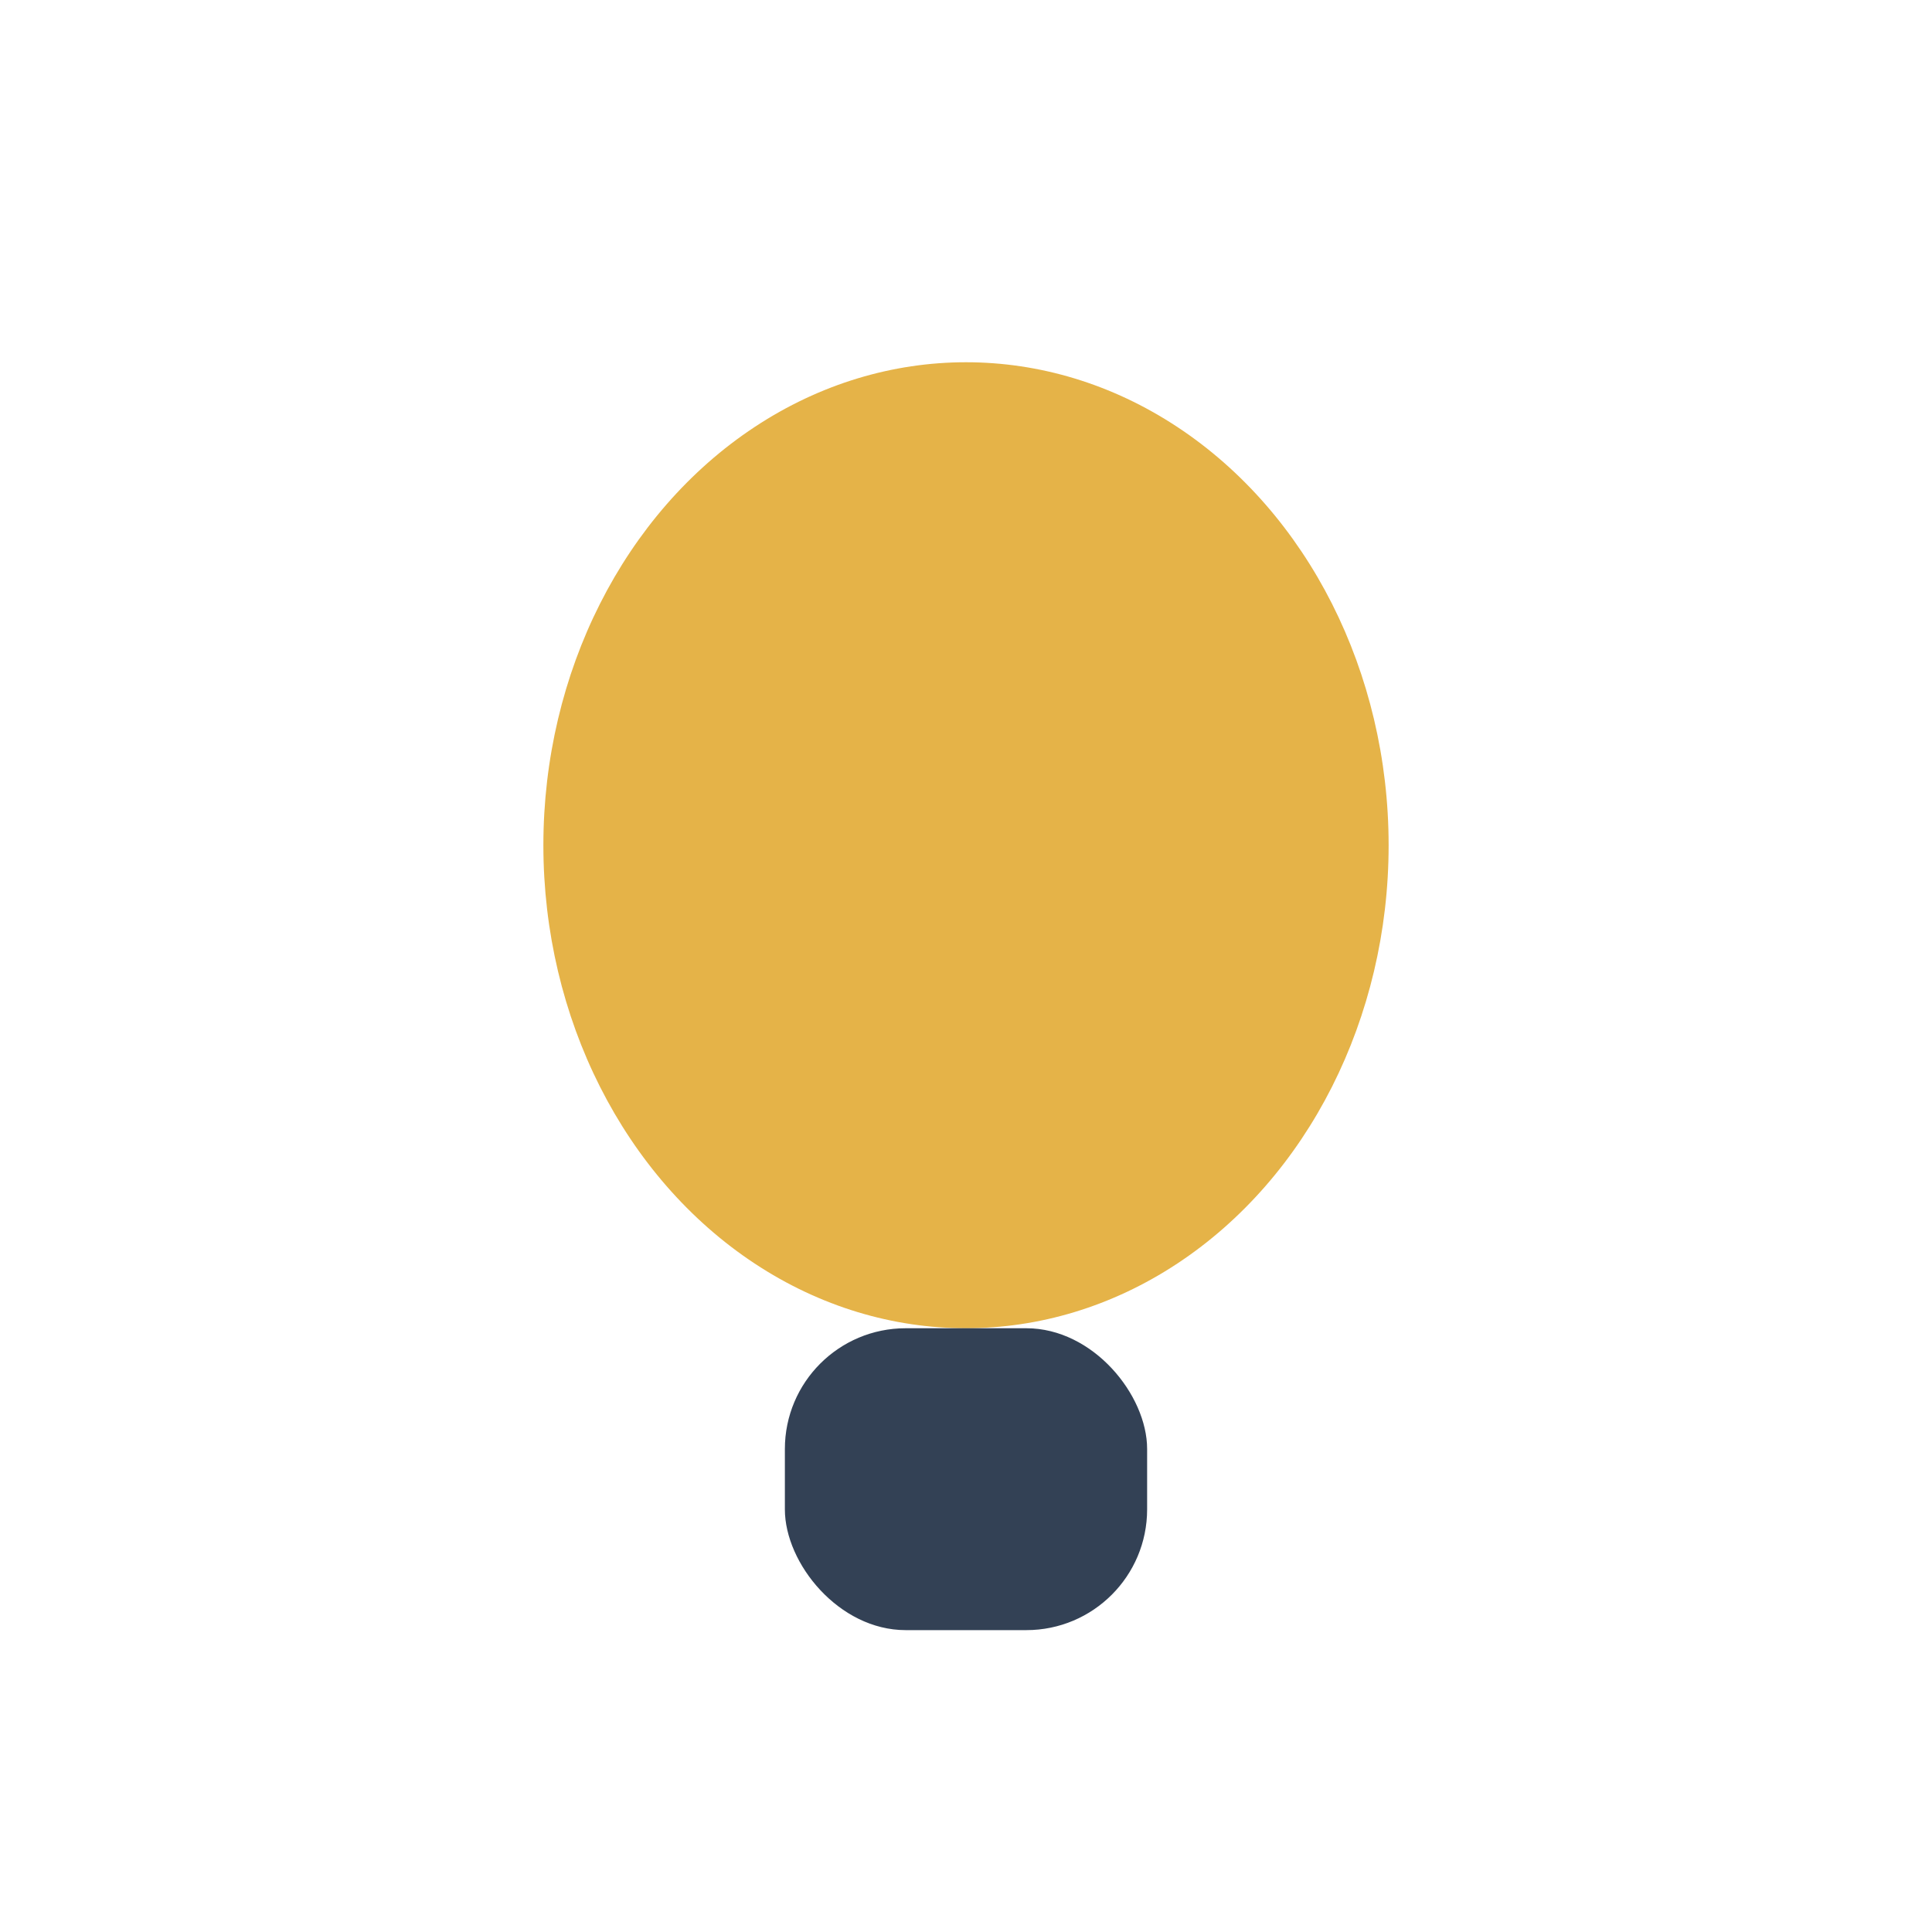 <?xml version="1.0" encoding="UTF-8"?>
<svg xmlns="http://www.w3.org/2000/svg" width="32" height="32" viewBox="0 0 32 32"><ellipse cx="16" cy="14" rx="7" ry="8" fill="#E5B348"/><rect x="13" y="22" width="6" height="5" rx="2" fill="#334155"/></svg>